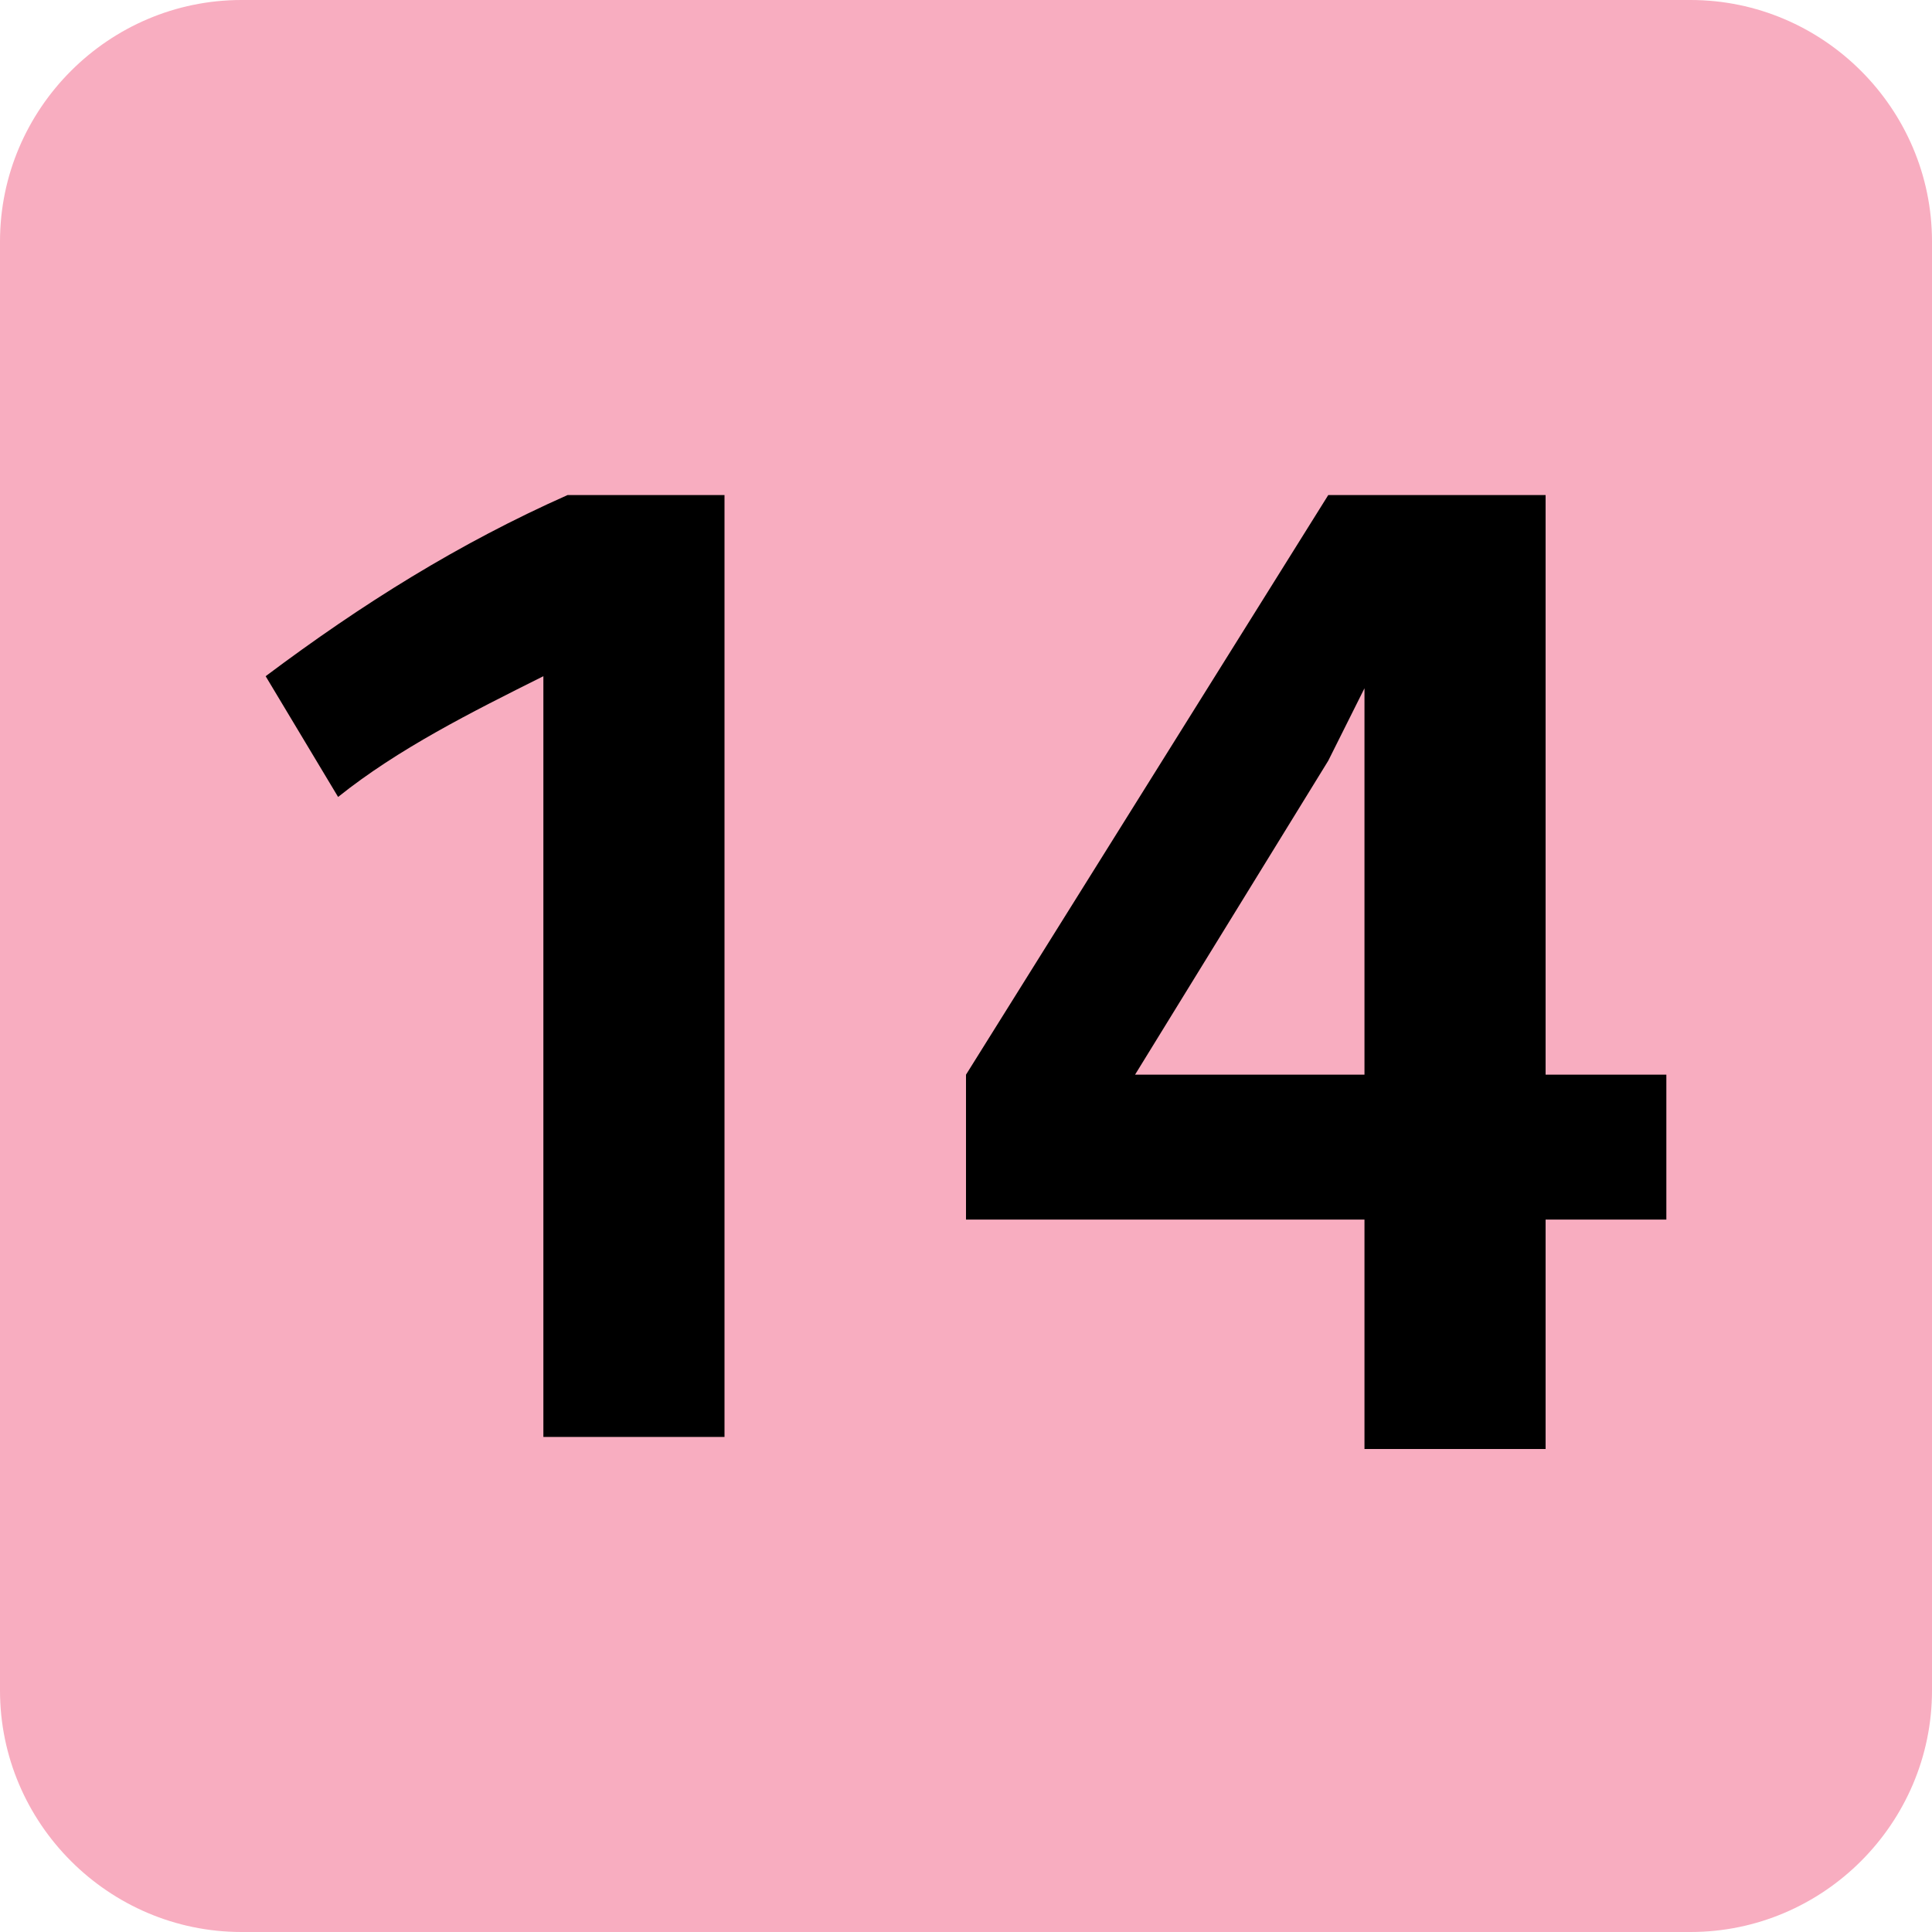 <?xml version="1.0" encoding="utf-8"?>
<!-- Generator: Adobe Illustrator 19.2.1, SVG Export Plug-In . SVG Version: 6.00 Build 0)  -->
<svg version="1.1" id="Calque_1" xmlns="http://www.w3.org/2000/svg" xmlns:xlink="http://www.w3.org/1999/xlink" x="0px" y="0px"
	 viewBox="0 0 16 16" style="enable-background:new 0 0 16 16;" xml:space="preserve">
<style type="text/css">
	.st0{clip-path:url(#SVGID_2_);fill:#F8ADC0;}
	.st1{clip-path:url(#SVGID_2_);}
</style>
<g>
	<defs>
		<rect id="SVGID_1_" width="16" height="16"/>
	</defs>
	<clipPath id="SVGID_2_">
		<use xlink:href="#SVGID_1_"  style="overflow:visible;"/>
	</clipPath>
	<path class="st0" d="M16,14c0,1.1-0.9,2-2,2H2c-1.1,0-2-0.9-2-2V2c0-1.1,0.9-2,2-2h12c1.1,0,2,0.9,2,2V14z"/>
	<path class="st1" d="M4.5,11.9V5.6c-0.6,0.3-1.2,0.6-1.7,1l-0.6-1C3,5,3.8,4.5,4.7,4.1h1.3v7.8H4.5z"/>
	<path class="st1" d="M12.8,10.1v1.9h-1.5v-1.9H8V8.9l3-4.8h1.8v4.8h1v1.2H12.8z M11.3,5.7c-0.1,0.2-0.2,0.4-0.3,0.6L9.4,8.9h1.9V7
		C11.3,6.3,11.3,6,11.3,5.7L11.3,5.7z"/>
</g>
</svg>
